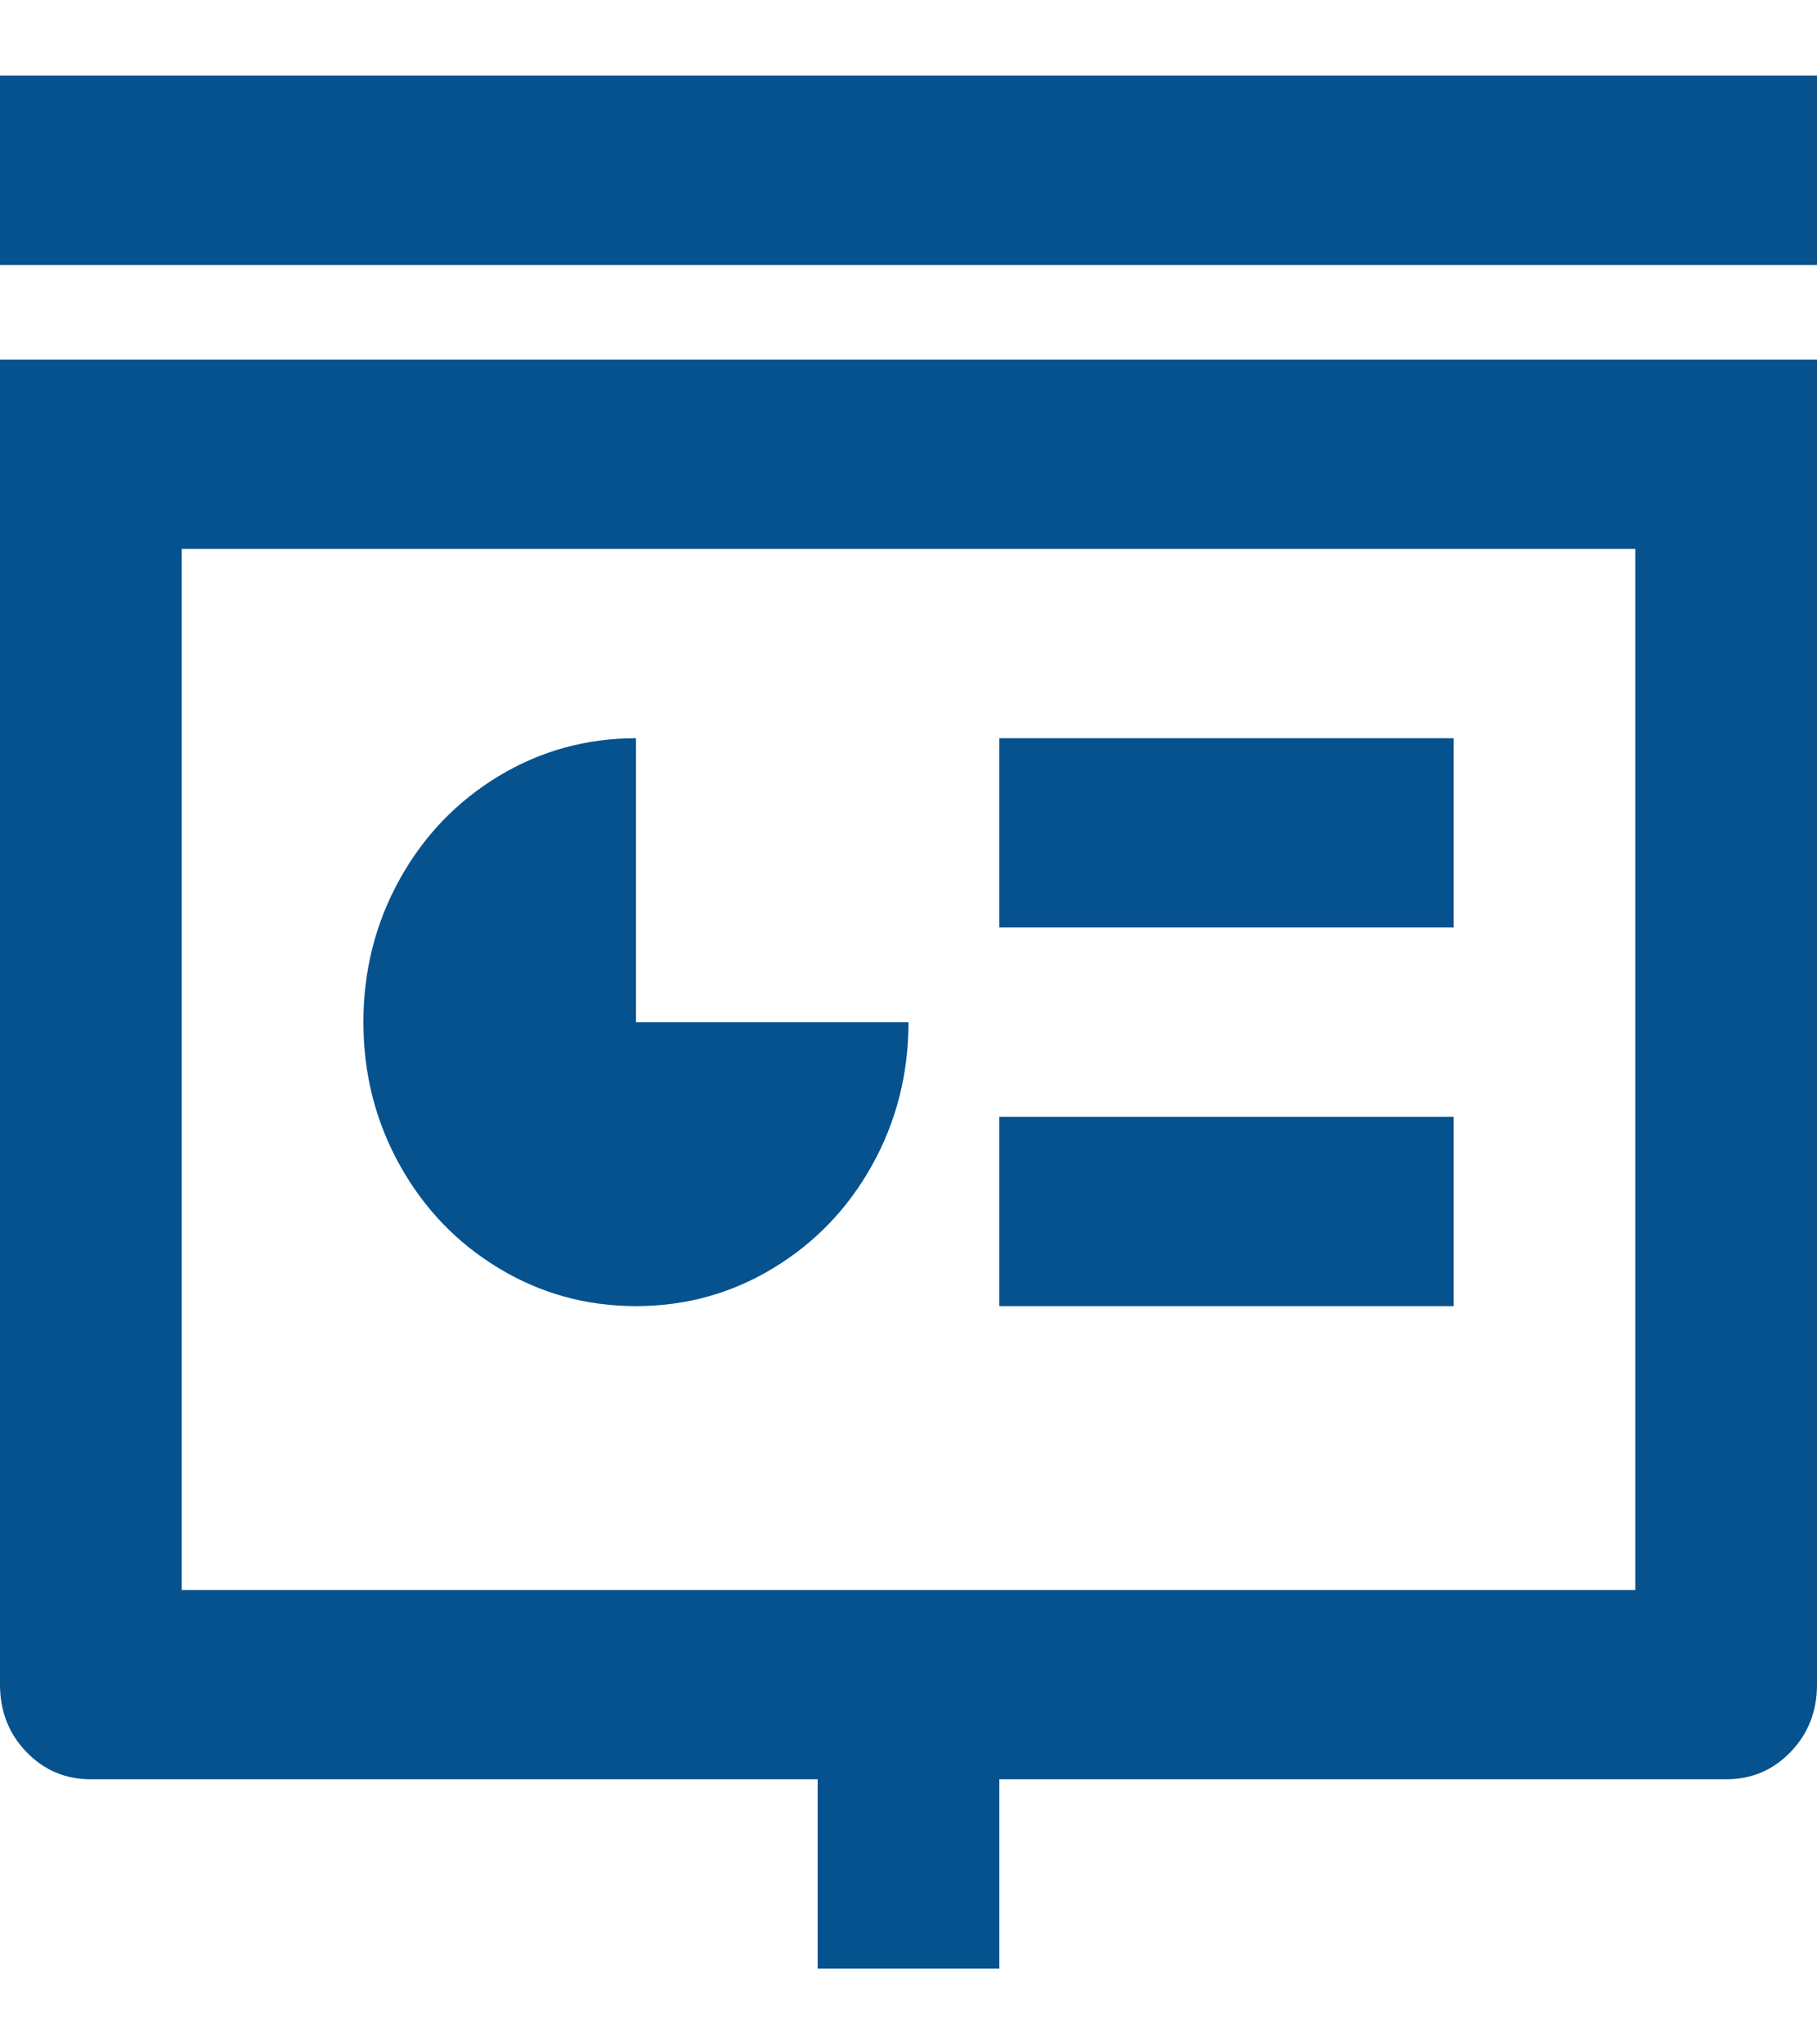 <svg width="16" height="18" viewBox="0 0 16 18" fill="none" xmlns="http://www.w3.org/2000/svg">
<path d="M8.8 15.666V17.333H7.2V15.666H0.8C0.576 15.666 0.387 15.586 0.232 15.425C0.077 15.264 0 15.066 0 14.833V3.166H16V14.833C16 15.066 15.923 15.264 15.768 15.425C15.613 15.586 15.424 15.666 15.2 15.666H8.8ZM1.6 14H14.4V4.833H1.6V14ZM8.8 6.5H12.8V8.166H8.8V6.5ZM8.8 9.833H12.8V11.5H8.8V9.833ZM5.6 6.5V9H8C8 9.455 7.893 9.875 7.68 10.258C7.467 10.641 7.176 10.944 6.808 11.166C6.44 11.389 6.037 11.5 5.6 11.5C5.163 11.5 4.76 11.389 4.392 11.166C4.024 10.944 3.733 10.641 3.52 10.258C3.307 9.875 3.2 9.455 3.2 9C3.2 8.544 3.307 8.125 3.52 7.741C3.733 7.358 4.024 7.055 4.392 6.833C4.76 6.611 5.163 6.5 5.6 6.5ZM0 0.666H16V2.333H0V0.666Z" fill="#06528E"/>
</svg>
